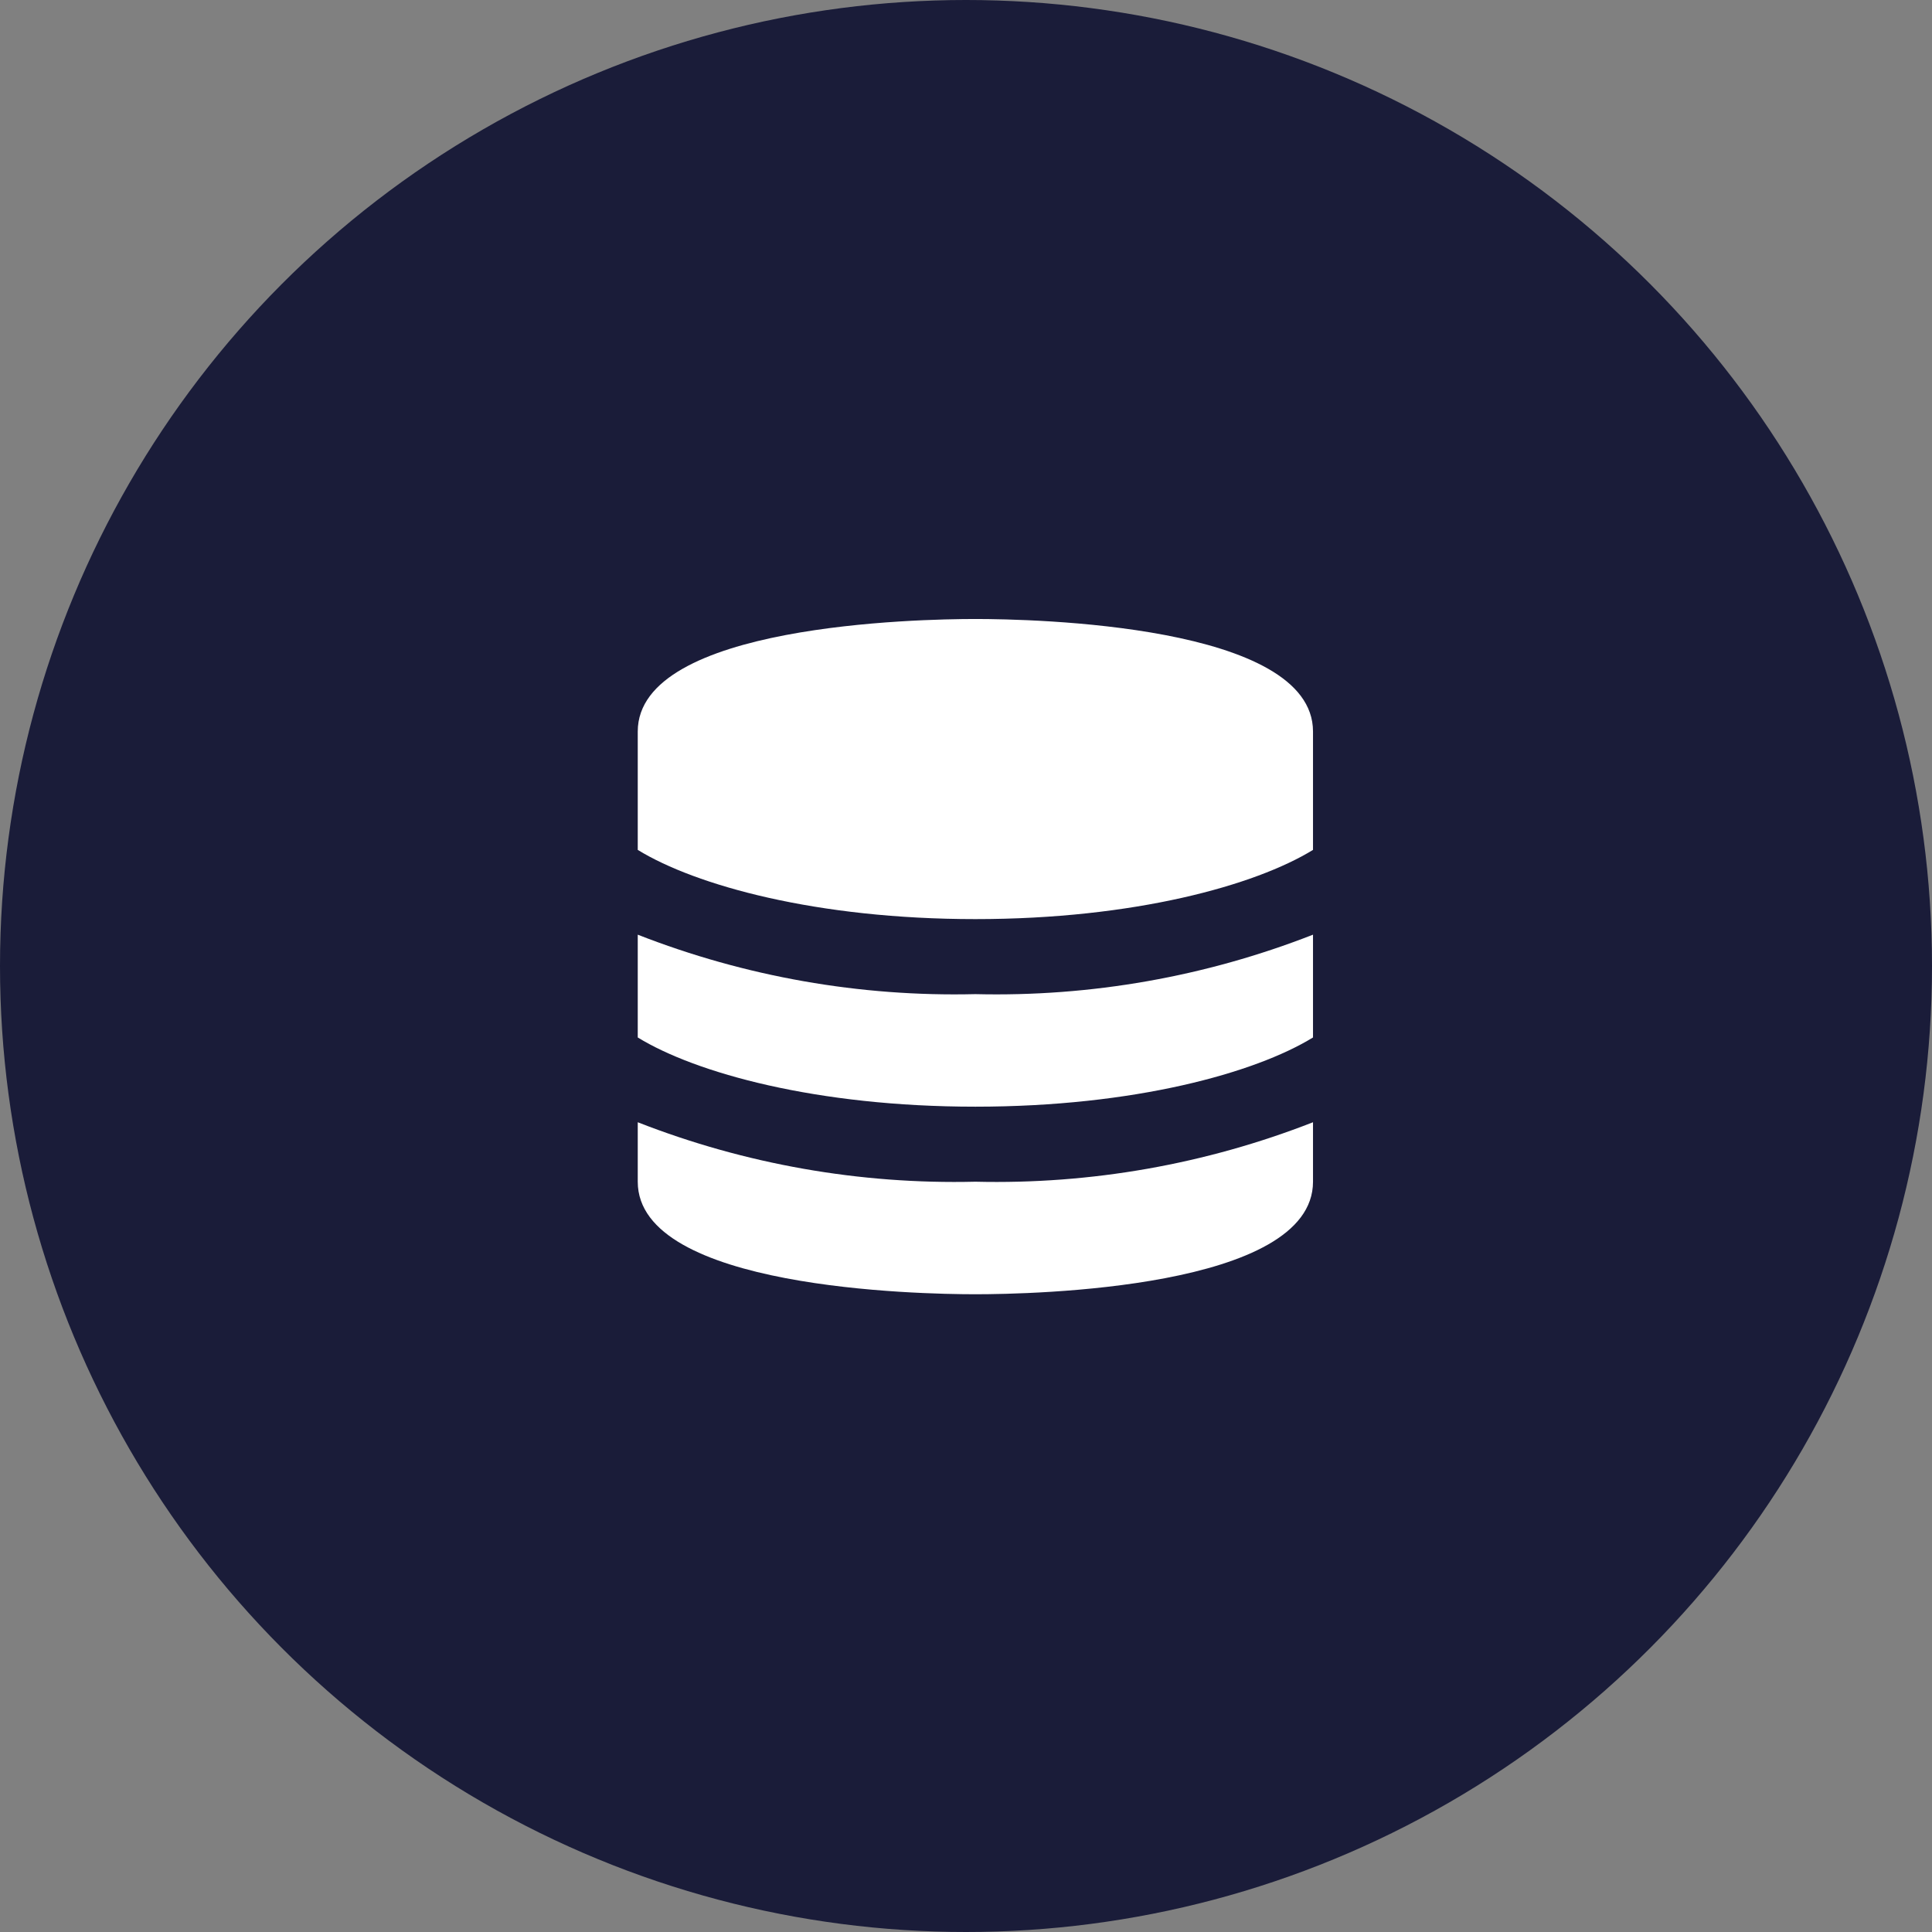 <?xml version="1.0" encoding="UTF-8"?>
<svg xmlns="http://www.w3.org/2000/svg" width="103" height="103" viewBox="0 0 103 103" fill="none">
  <rect x="0" y="0" width="103" height="103" fill="#808080" stroke="none"/>
  <g clip-path="url(#clip0_1745_73)">
    <circle cx="51.5" cy="51.5" r="51.5" fill="#1A1C39"></circle>
    <path d="M70 55.31V49.83C64.27 52.072 58.151 53.149 52 53C45.849 53.149 39.73 52.072 34 49.83V55.31C37.078 57.2 43.526 59 52 59C60.474 59 66.922 57.2 70 55.31Z" fill="white"></path>
    <path d="M52 49C60.474 49 66.922 47.2 70 45.31V39C70 33.29 55 33 52 33C49 33 34 33.29 34 39V45.31C37.078 47.2 43.526 49 52 49Z" fill="white"></path>
    <path d="M52 63C45.849 63.149 39.73 62.072 34 59.83V63C34 68.71 49 69 52 69C55 69 70 68.71 70 63V59.83C64.27 62.072 58.151 63.149 52 63Z" fill="white"></path>
  </g>
  <defs>
    <clipPath id="clip0_1745_73">
      <rect width="103" height="103" fill="white"></rect>
    </clipPath>
  </defs>
</svg>
